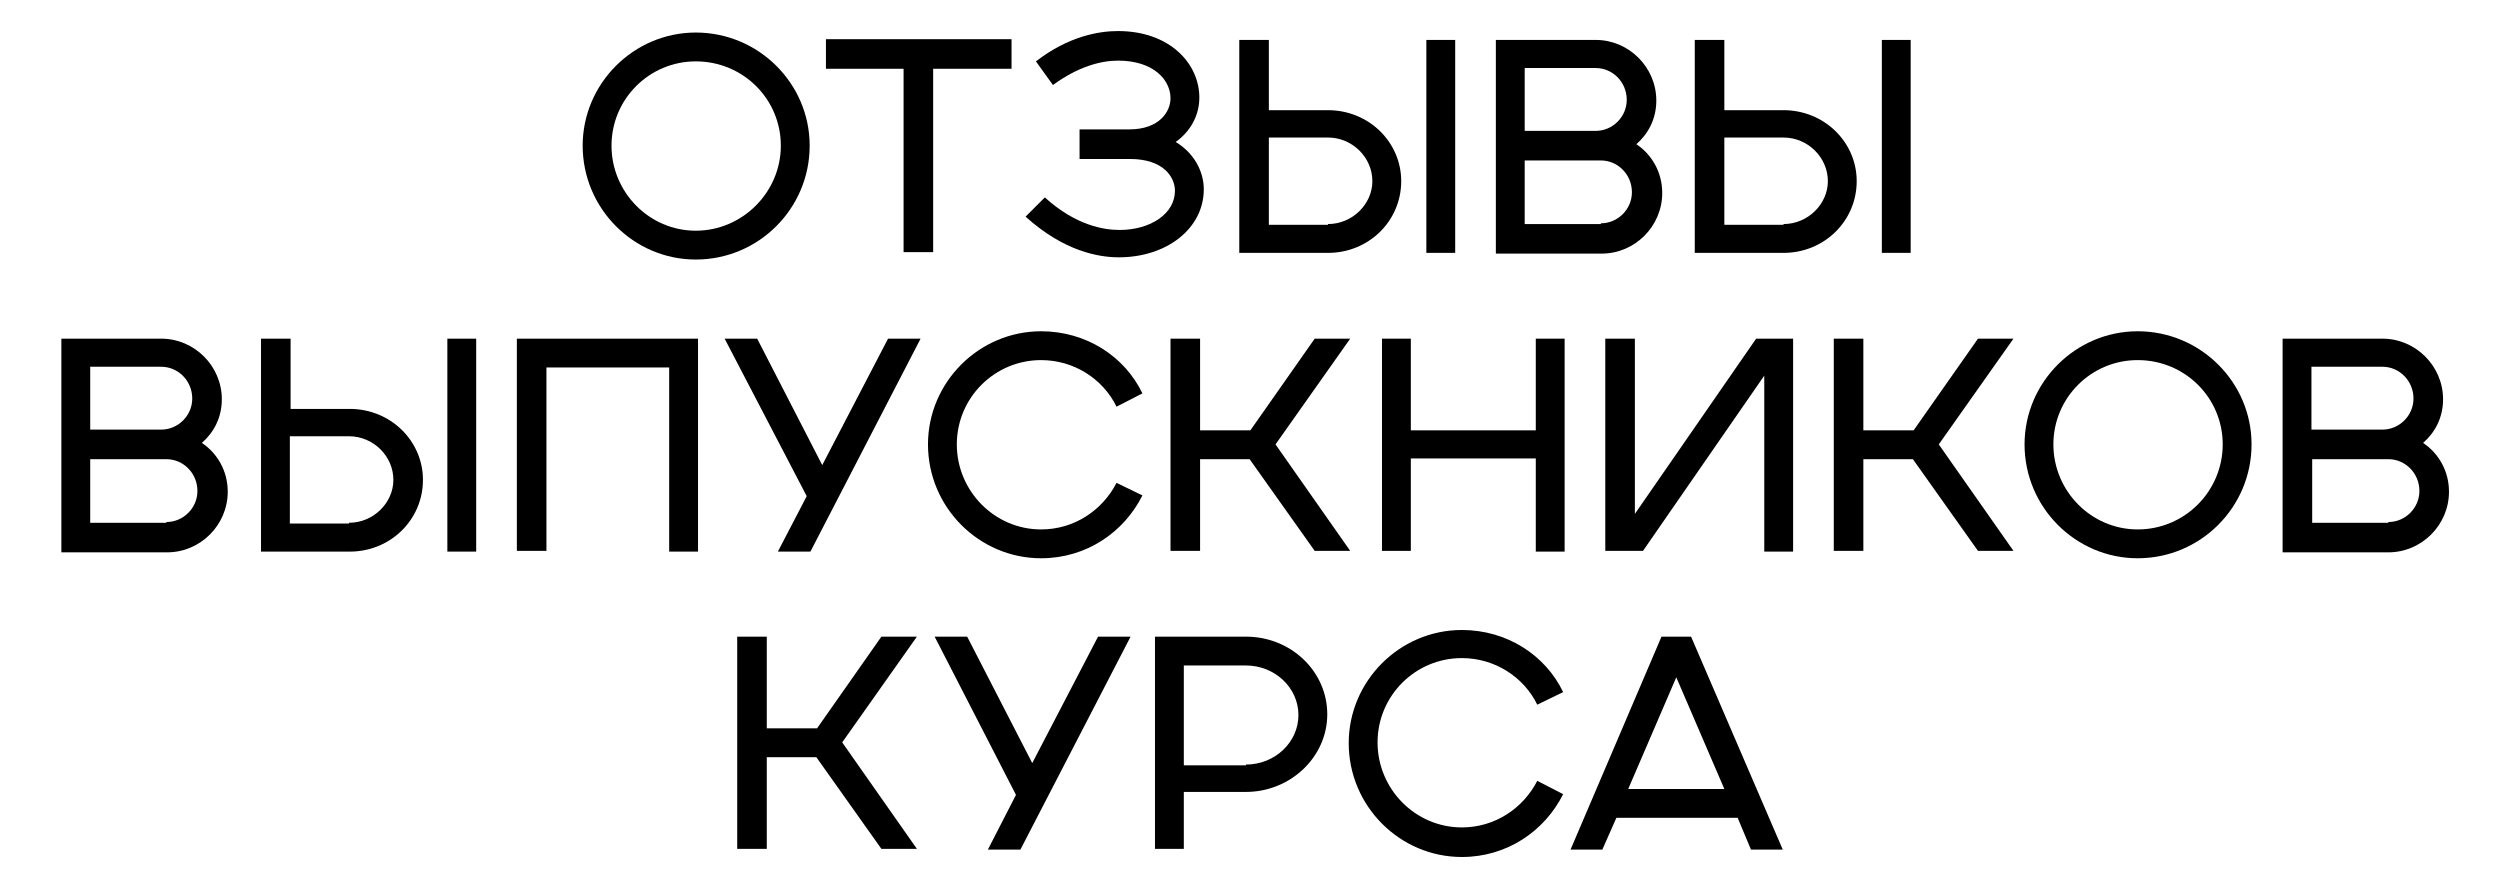 <?xml version="1.0" encoding="UTF-8"?> <!-- Generator: Adobe Illustrator 26.1.0, SVG Export Plug-In . SVG Version: 6.00 Build 0) --> <svg xmlns="http://www.w3.org/2000/svg" xmlns:xlink="http://www.w3.org/1999/xlink" id="Layer_7" x="0px" y="0px" viewBox="0 0 338.1 118.6" style="enable-background:new 0 0 338.1 118.6;" xml:space="preserve"> <g> <path d="M78.8,19.7c0-8.4,6.9-15.3,15.3-15.3c8.5,0,15.4,6.9,15.4,15.3c0,8.5-6.9,15.4-15.4,15.4C85.7,35.1,78.8,28.2,78.8,19.7z M105.6,19.7c0-6.3-5.1-11.4-11.5-11.4c-6.3,0-11.4,5.1-11.4,11.4c0,6.3,5.1,11.5,11.4,11.5C100.4,31.2,105.6,26,105.6,19.7z"></path> <path d="M122.2,34.1V9.3h-10.5v-4h25.1v4h-10.6v24.8H122.2z"></path> <path d="M141.3,26.7c4.2,3.8,8,4.4,10.1,4.4c4.2,0,7.5-2.2,7.5-5.3c0-1.8-1.5-4.3-6.1-4.3h-6.8v-4h6.7c4.2,0,5.6-2.5,5.6-4.2 c0-2.5-2.3-5.1-7.1-5.1c-2.3,0-5.4,0.8-8.8,3.3l-2.3-3.2c4.4-3.4,8.5-4.1,11.1-4.1c7,0,11,4.4,11,9c0,2.3-1.1,4.5-3.2,6 c2.5,1.5,3.8,4,3.8,6.4c0,5.3-5,9.2-11.5,9.2c-2.7,0-7.4-0.8-12.6-5.5L141.3,26.7z"></path> <path d="M167.6,5.4h4v9.5h8c5.5,0,9.9,4.3,9.9,9.6c0,5.4-4.4,9.7-9.9,9.7h-12V5.4z M179.6,30.3c3.3,0,6-2.7,6-5.8 c0-3.2-2.7-5.9-6-5.9h-8v11.8H179.6z M196.8,34.1V5.4h-3.9v28.8H196.8z"></path> <path d="M202.3,5.4h13.5c4.5,0,8.2,3.7,8.2,8.2c0,2.5-1.1,4.5-2.7,5.9c2.1,1.4,3.5,3.8,3.5,6.6c0,4.5-3.7,8.2-8.2,8.2h-14.3V5.4z M215.8,17.7c2.3,0,4.2-1.9,4.2-4.2c0-2.4-1.9-4.3-4.2-4.3h-9.6v8.5H215.8z M216.5,30.2c2.3,0,4.2-1.9,4.2-4.2 c0-2.4-1.9-4.3-4.2-4.3h-10.3v8.6H216.5z"></path> <path d="M229.2,5.4h4v9.5h8c5.5,0,9.9,4.3,9.9,9.6c0,5.4-4.4,9.7-9.9,9.7h-12V5.4z M241.2,30.3c3.3,0,6-2.7,6-5.8 c0-3.2-2.7-5.9-6-5.9h-8v11.8H241.2z M258.4,34.1V5.4h-3.9v28.8H258.4z"></path> <path d="M8.3,45.8h13.5c4.5,0,8.2,3.7,8.2,8.2c0,2.5-1.1,4.5-2.7,5.9c2.1,1.4,3.5,3.8,3.5,6.6c0,4.5-3.7,8.2-8.2,8.2H8.3V45.8z M21.8,58.1c2.3,0,4.2-1.9,4.2-4.2c0-2.4-1.9-4.3-4.2-4.3h-9.6v8.5H21.8z M22.5,70.6c2.3,0,4.2-1.9,4.2-4.2c0-2.4-1.9-4.3-4.2-4.3 H12.2v8.6H22.5z"></path> <path d="M35.3,45.8h4v9.5h8c5.5,0,9.9,4.3,9.9,9.6c0,5.4-4.4,9.7-9.9,9.7h-12V45.8z M47.2,70.7c3.3,0,6-2.7,6-5.8 c0-3.2-2.7-5.9-6-5.9h-8v11.8H47.2z M64.4,74.5V45.8h-3.9v28.8H64.4z"></path> <path d="M69.9,45.8h24.5v28.8h-3.9V49.7H73.9v24.8h-4V45.8z"></path> <path d="M109.1,67.1L98,45.8h4.4l8.8,17.1l8.9-17.1h4.4l-14.9,28.8h-4.4L109.1,67.1z"></path> <path d="M154.5,67c-2.5,5-7.6,8.5-13.7,8.5c-8.4,0-15.3-6.9-15.3-15.4c0-8.4,6.9-15.3,15.3-15.3c6.1,0,11.3,3.4,13.7,8.4L151,55 c-1.8-3.7-5.7-6.3-10.2-6.3c-6.3,0-11.4,5.1-11.4,11.4c0,6.3,5.1,11.5,11.4,11.5c4.5,0,8.3-2.6,10.2-6.3L154.5,67z"></path> <path d="M158.3,45.8h4v12.4h6.8l8.7-12.4h4.8l-10.1,14.3l10.1,14.4h-4.8L169,62.1h-6.7v12.4h-4V45.8z"></path> <path d="M186.9,45.8h3.9v12.4h16.9V45.8h3.9v28.8h-3.9V62h-16.9v12.5h-3.9V45.8z"></path> <path d="M217.1,45.8h4v23.7l16.4-23.7h5v28.8h-3.9V50.8l-16.4,23.7h-5.1V45.8z"></path> <path d="M248,45.8h4v12.4h6.8l8.7-12.4h4.8l-10.1,14.3l10.1,14.4h-4.8l-8.8-12.4h-6.7v12.4h-4V45.8z"></path> <path d="M273.8,60.1c0-8.4,6.9-15.3,15.3-15.3c8.5,0,15.4,6.9,15.4,15.3c0,8.5-6.9,15.4-15.4,15.4 C280.7,75.5,273.8,68.6,273.8,60.1z M300.6,60.1c0-6.3-5.1-11.4-11.5-11.4c-6.3,0-11.4,5.1-11.4,11.4c0,6.3,5.1,11.5,11.4,11.5 C295.5,71.6,300.6,66.4,300.6,60.1z"></path> <path d="M308.7,45.8h13.5c4.5,0,8.2,3.7,8.2,8.2c0,2.5-1.1,4.5-2.7,5.9c2.1,1.4,3.5,3.8,3.5,6.6c0,4.5-3.7,8.2-8.2,8.2h-14.3V45.8z M322.2,58.1c2.3,0,4.2-1.9,4.2-4.2c0-2.4-1.9-4.3-4.2-4.3h-9.6v8.5H322.2z M323,70.6c2.3,0,4.2-1.9,4.2-4.2c0-2.4-1.9-4.3-4.2-4.3 h-10.3v8.6H323z"></path> <path d="M99.7,86.1h4v12.4h6.8l8.7-12.4h4.8l-10.1,14.3l10.1,14.4h-4.8l-8.8-12.4h-6.7v12.4h-4V86.1z"></path> <path d="M137.4,107.5l-11-21.4h4.4l8.8,17.1l8.9-17.1h4.4L138,114.9h-4.4L137.4,107.5z"></path> <path d="M156.2,86.1h12.3c6.1,0,11,4.7,11,10.5c0,5.8-5,10.5-11,10.5h-8.4v7.7h-3.9V86.1z M168.5,103.4c3.9,0,7.1-3,7.1-6.7 c0-3.7-3.2-6.7-7.1-6.7h-8.4v13.5H168.5z"></path> <path d="M211.4,107.4c-2.5,5-7.6,8.5-13.7,8.5c-8.4,0-15.3-6.9-15.3-15.4c0-8.4,6.9-15.3,15.3-15.3c6.1,0,11.3,3.4,13.7,8.4 l-3.5,1.7c-1.8-3.7-5.7-6.3-10.2-6.3c-6.3,0-11.4,5.1-11.4,11.4c0,6.3,5.1,11.5,11.4,11.5c4.5,0,8.3-2.6,10.2-6.3L211.4,107.4z"></path> <path d="M224.7,86.1h4l12.4,28.8h-4.3l-1.8-4.3h-16.4l-1.9,4.3h-4.3L224.7,86.1z M233.2,106.7l-6.5-15.1l-6.5,15.1H233.2z"></path> </g> </svg> 
